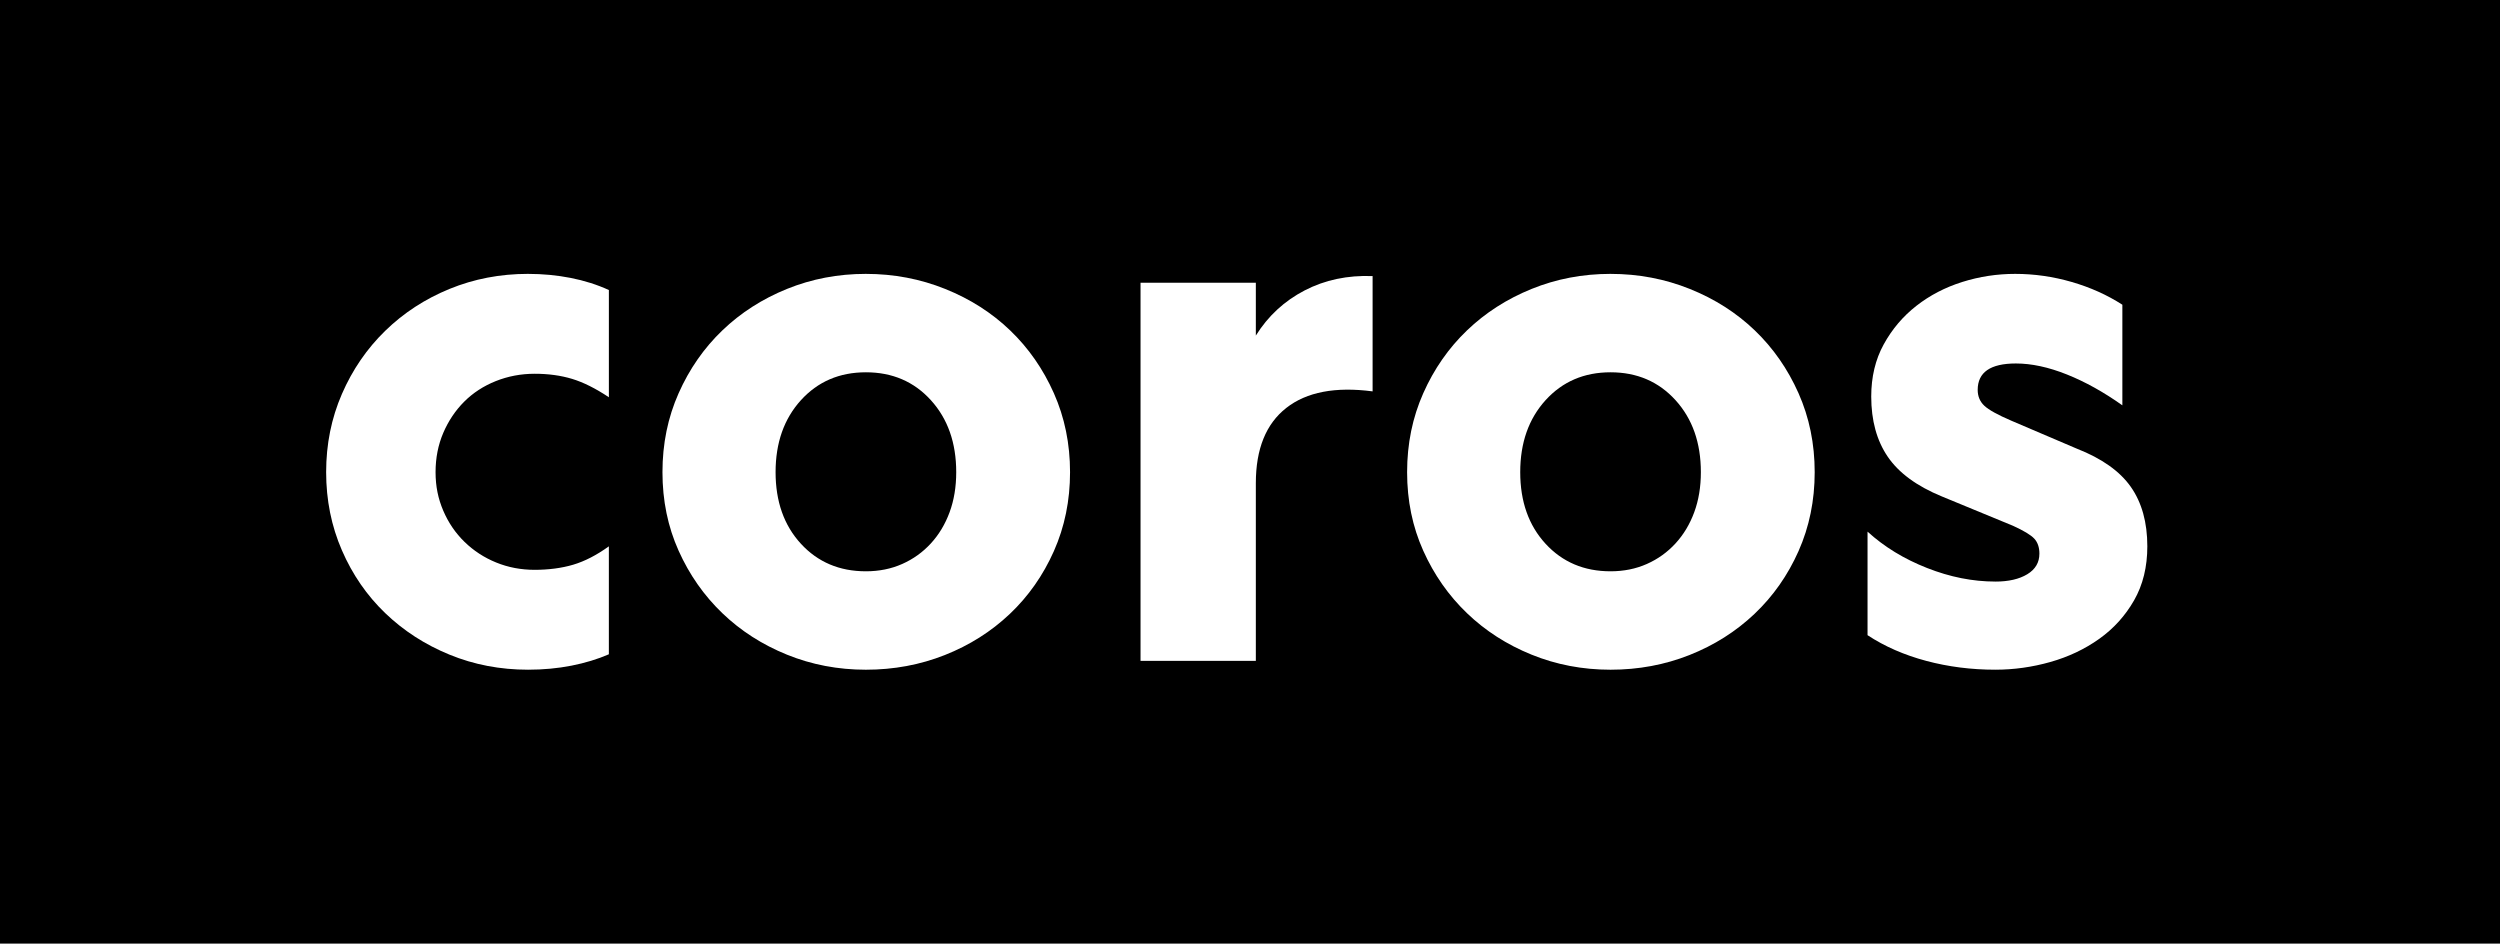 <?xml version="1.0" encoding="UTF-8"?> <svg xmlns="http://www.w3.org/2000/svg" id="Layer_2" viewBox="0 0 2199.67 830.24"><defs><style>.cls-1{fill:#fff;}</style></defs><g id="Ebene_1"><g><rect width="2199.67" height="830.24"></rect><g><path class="cls-1" d="M464.65,240.98c12.92,0,25.41,1.19,37.48,3.55,12.05,2.37,23.26,5.93,33.6,10.66v94.34c-11.63-7.75-22.4-13.14-32.31-16.15-9.91-3.01-20.9-4.52-32.95-4.52s-23.48,2.16-34.25,6.46c-10.77,4.31-20.03,10.34-27.78,18.09-7.75,7.75-13.89,16.91-18.42,27.46-4.52,10.56-6.78,22.08-6.78,34.57s2.26,23.37,6.78,33.92c4.52,10.56,10.76,19.71,18.74,27.46,7.97,7.75,17.22,13.79,27.78,18.09,10.55,4.31,21.86,6.46,33.92,6.46s23.8-1.5,33.92-4.52c10.12-3.01,20.57-8.4,31.34-16.15v94.98c-9.91,4.31-20.9,7.64-32.95,10.02-12.06,2.36-24.78,3.55-38.12,3.55-24.55,0-47.6-4.42-69.14-13.25-21.54-8.82-40.38-21-56.54-36.51-16.15-15.51-28.86-33.92-38.12-55.25-9.27-21.32-13.89-44.26-13.89-68.82s4.62-47.49,13.89-68.81c9.26-21.32,21.97-39.84,38.12-55.57,16.15-15.72,34.99-28,56.54-36.83,21.53-8.82,44.58-13.25,69.14-13.25Z"></path><path class="cls-1" d="M761.87,240.98c24.55,0,47.81,4.42,69.78,13.25,21.97,8.83,41.03,21,57.18,36.51,16.15,15.51,28.97,33.92,38.45,55.25,9.47,21.32,14.22,44.48,14.22,69.46s-4.75,48.14-14.22,69.46c-9.48,21.32-22.4,39.74-38.77,55.25-16.38,15.51-35.44,27.57-57.18,36.18-21.76,8.61-44.91,12.92-69.46,12.92s-47.71-4.42-69.46-13.25c-21.76-8.82-40.71-21-56.86-36.51-16.15-15.51-28.98-33.81-38.45-54.92-9.48-21.1-14.22-44.15-14.22-69.14s4.74-48.14,14.22-69.46c9.47-21.32,22.29-39.74,38.45-55.25,16.15-15.51,35.1-27.67,56.86-36.51,21.75-8.82,44.91-13.25,69.46-13.25Zm0,261.69c11.63,0,22.29-2.15,31.98-6.46,9.69-4.3,18.09-10.34,25.2-18.09,7.11-7.75,12.6-16.9,16.48-27.46,3.88-10.55,5.82-22.29,5.82-35.22,0-25.85-7.43-46.95-22.29-63.32-14.86-16.37-33.92-24.55-57.18-24.55s-42.32,8.19-57.18,24.55c-14.86,16.38-22.29,37.48-22.29,63.32s7.43,46.85,22.29,63c14.86,16.15,33.92,24.23,57.18,24.23Z"></path><path class="cls-1" d="M1003.52,248.74h101.45v46.52c10.76-17.22,25.09-30.47,42.97-39.74,17.87-9.26,37.8-13.46,59.77-12.6v101.44c-32.74-4.3-58.05,.55-75.92,14.54-17.88,14-26.82,36.08-26.82,66.23v156.37h-101.45V248.74Z"></path><path class="cls-1" d="M1417.06,240.98c24.55,0,47.81,4.42,69.78,13.25,21.97,8.83,41.03,21,57.18,36.51,16.15,15.51,28.97,33.92,38.45,55.25,9.47,21.32,14.22,44.48,14.22,69.46s-4.75,48.14-14.22,69.46c-9.48,21.32-22.4,39.74-38.77,55.25-16.38,15.51-35.44,27.57-57.18,36.18-21.76,8.61-44.91,12.92-69.46,12.92s-47.71-4.42-69.46-13.25c-21.76-8.82-40.71-21-56.86-36.51s-28.98-33.81-38.45-54.92c-9.48-21.1-14.22-44.15-14.22-69.14s4.74-48.14,14.22-69.46c9.47-21.32,22.29-39.74,38.45-55.25s35.1-27.67,56.86-36.51c21.75-8.82,44.91-13.25,69.46-13.25Zm0,261.69c11.63,0,22.29-2.15,31.98-6.46,9.69-4.3,18.09-10.34,25.2-18.09,7.11-7.75,12.6-16.9,16.48-27.46,3.88-10.55,5.82-22.29,5.82-35.22,0-25.85-7.43-46.95-22.29-63.32-14.86-16.37-33.92-24.55-57.18-24.55s-42.32,8.19-57.18,24.55c-14.86,16.38-22.29,37.48-22.29,63.32s7.43,46.85,22.29,63c14.86,16.15,33.92,24.23,57.18,24.23Z"></path><path class="cls-1" d="M1755.63,511.72c11.63,0,21-2.15,28.11-6.46,7.11-4.3,10.66-10.34,10.66-18.09,0-5.59-1.51-10.01-4.52-13.25-3.02-3.23-9.27-7-18.74-11.31l-62.68-25.85c-21.97-9.05-37.8-20.68-47.49-34.89-9.69-14.22-14.54-31.87-14.54-52.98,0-17.22,3.65-32.52,10.98-45.88,7.32-13.35,16.9-24.66,28.75-33.92,11.84-9.26,25.3-16.25,40.38-21,15.07-4.74,30.58-7.11,46.52-7.11,16.8,0,33.38,2.37,49.75,7.11,16.37,4.75,31.23,11.42,44.58,20.03v88.52c-16.38-11.63-32.63-20.68-48.78-27.14-16.15-6.46-31.13-9.69-44.91-9.69-22.4,0-33.6,7.75-33.6,23.26,0,5.6,1.94,10.24,5.81,13.89,3.88,3.67,11.84,8.08,23.91,13.25l57.51,24.55c21.97,8.62,37.8,19.82,47.49,33.6,9.69,13.79,14.54,31.24,14.54,52.34,0,18.09-3.88,33.92-11.63,47.49-7.75,13.57-17.99,24.88-30.69,33.92-12.71,9.05-27.04,15.83-42.97,20.35-15.94,4.52-32.1,6.79-48.46,6.79-21.11,0-41.35-2.58-60.74-7.75s-36.62-12.7-51.69-22.62v-91.11c14.64,13.36,32.09,24.02,52.34,31.98,20.24,7.98,40.27,11.95,60.09,11.95Z"></path></g></g></g></svg> 